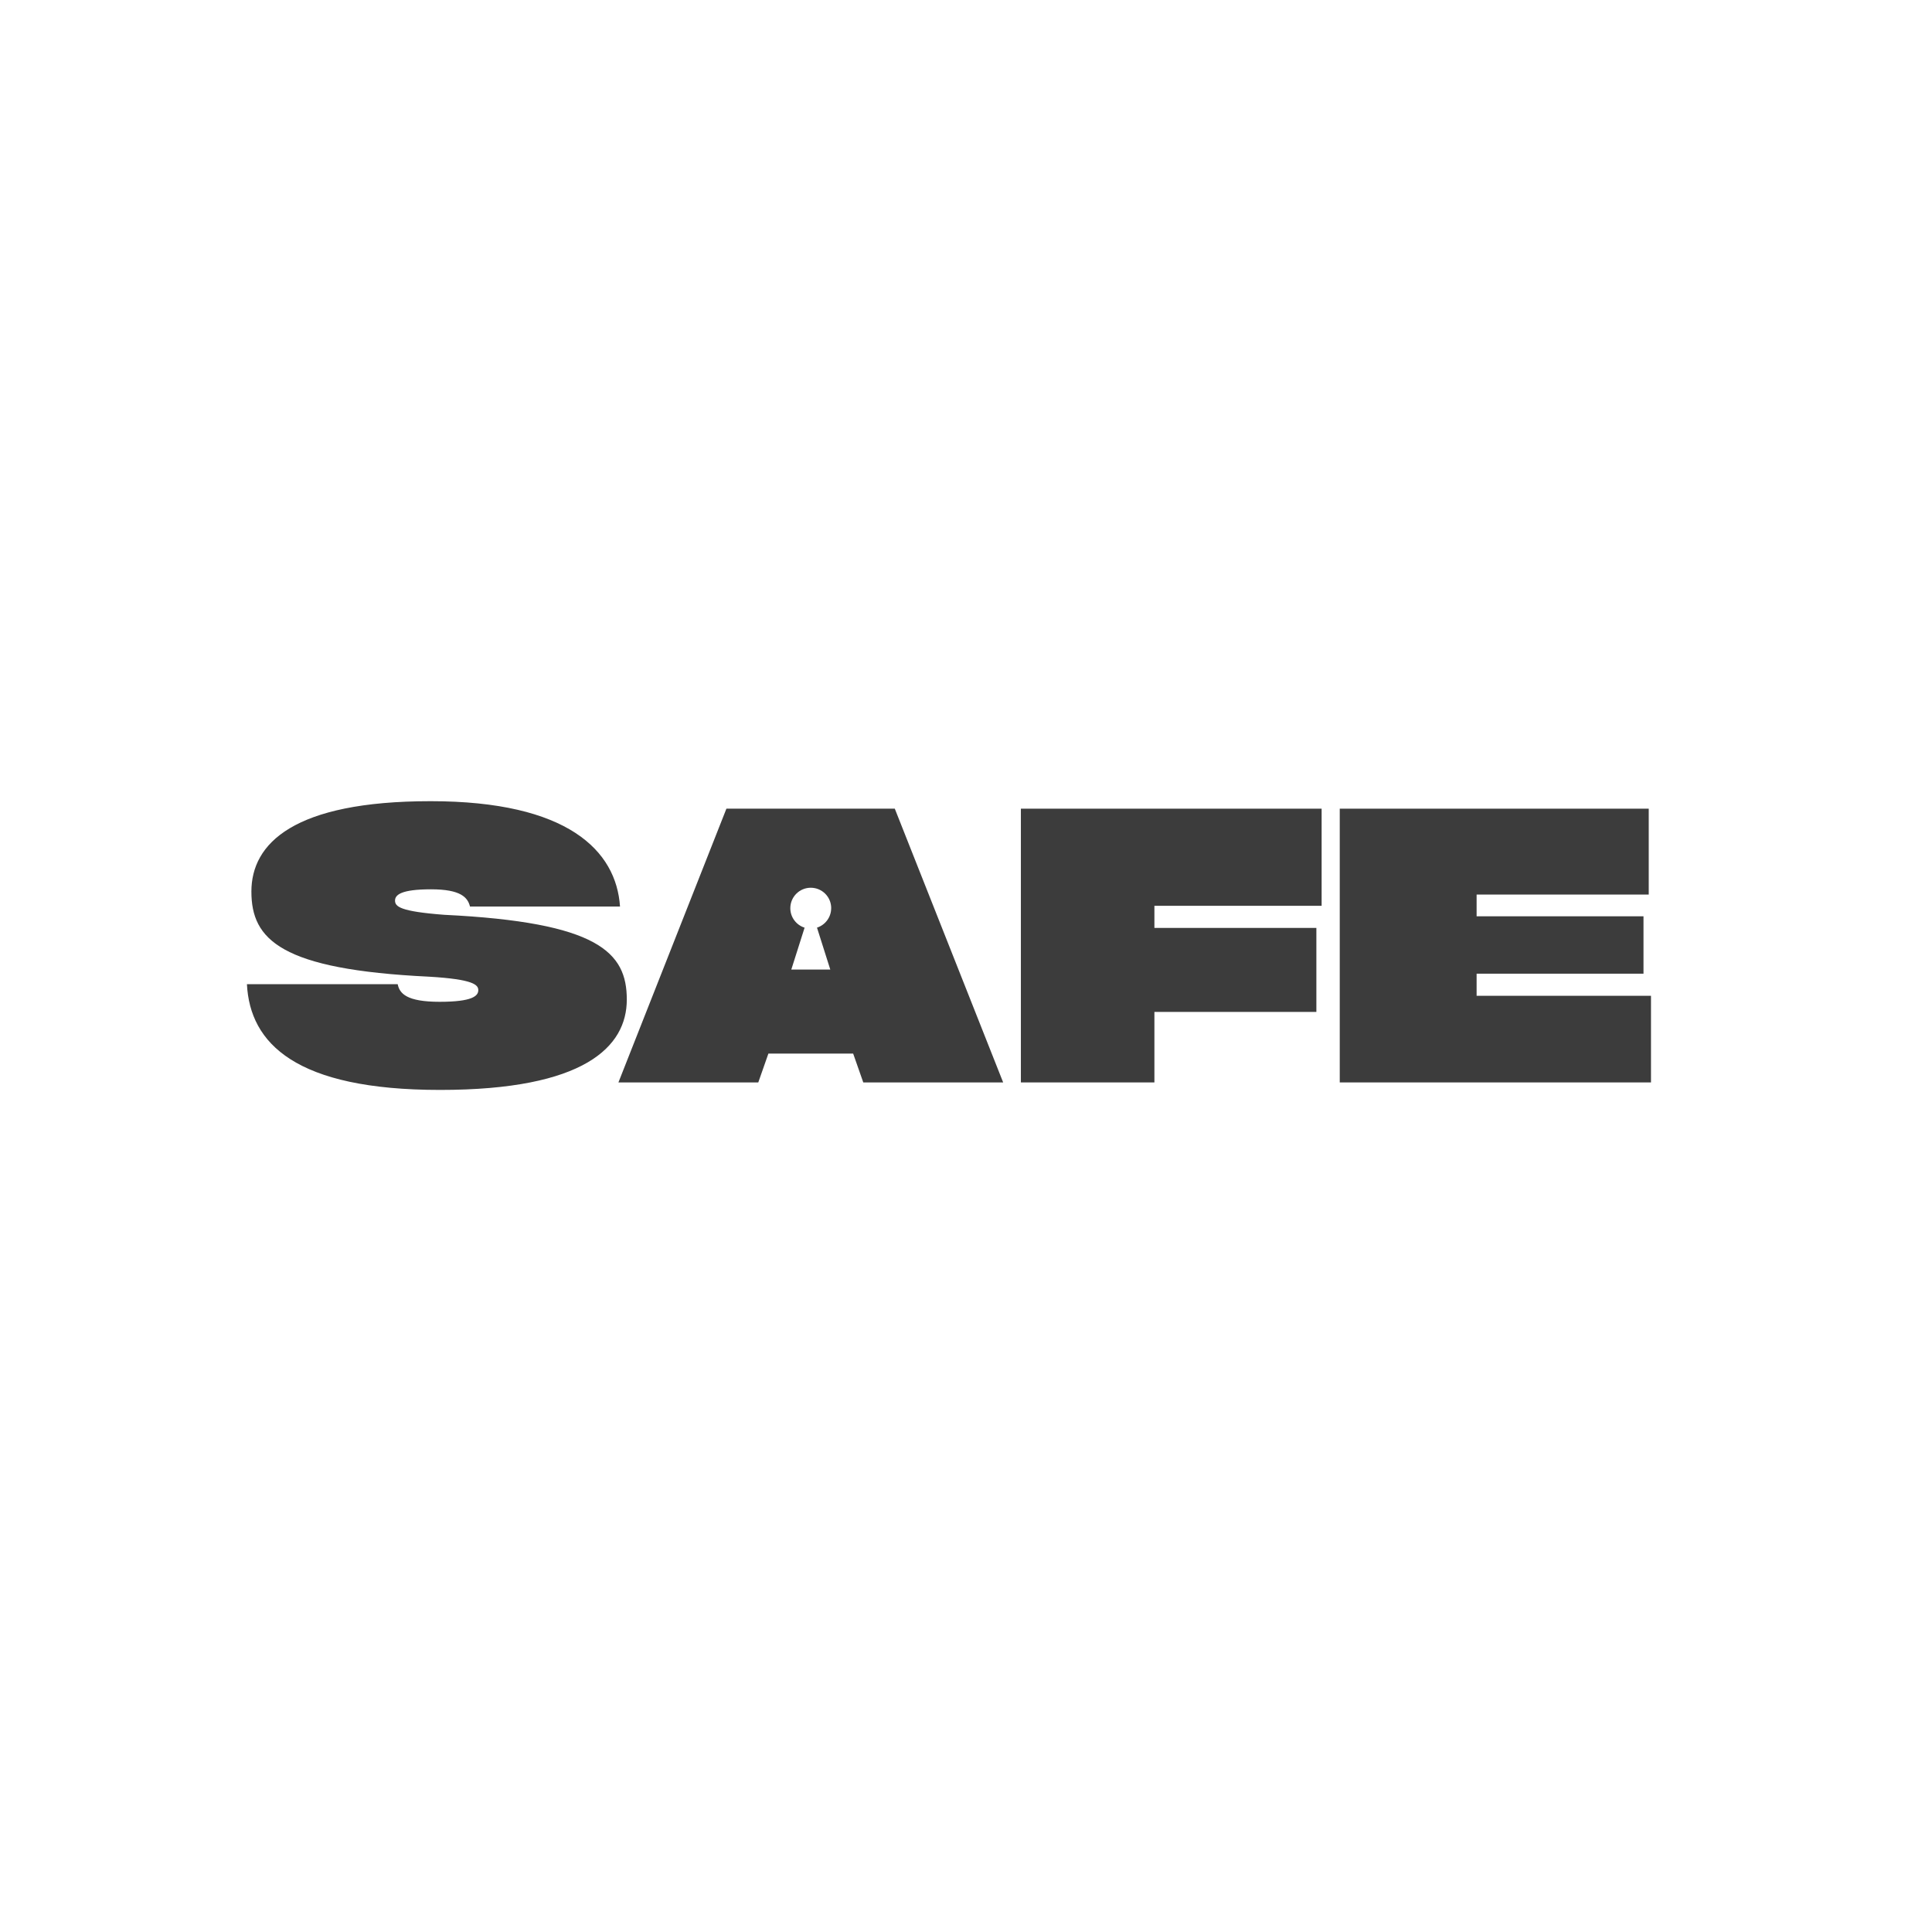 <?xml version="1.0" encoding="UTF-8"?>
<svg id="Safe" xmlns="http://www.w3.org/2000/svg" viewBox="0 0 566.93 566.93">
  <defs>
    <style>
      .cls-1 {
        fill: #3c3c3c;
      }
    </style>
  </defs>
  <path class="cls-1" d="M243.9,266.5c0,2.67-1.75,4.93-4.16,5.71l3.9,12.3h-11.44l3.9-12.29c-2.43-.77-4.19-3.04-4.19-5.72,0-3.31,2.68-6,6-6s6,2.68,6,6M294.37,317.63l-31.8-80.33h-49.41l-31.69,80.33h41.04l2.97-8.47h24.87l2.97,8.47h41.04Z"/>
  <polygon class="cls-1" points="484.47 317.63 484.47 292.21 433.3 292.21 433.3 285.72 482.27 285.72 482.27 268.88 433.3 268.88 433.3 262.5 483.81 262.5 483.81 237.3 393.14 237.3 393.14 317.63 484.47 317.63"/>
  <polygon class="cls-1" points="387.82 237.3 299.57 237.3 299.57 317.63 338.75 317.63 338.75 296.94 386.28 296.94 386.28 272.29 338.75 272.29 338.75 265.8 387.82 265.8 387.82 237.3"/>
  <path class="cls-1" d="M72.46,288.8c.88,17.39,14.31,31.03,56.67,31.03s54.8-12.65,54.8-26.52-8.36-22.67-53.59-24.87c-12.98-.99-14.42-2.42-14.42-4.18,0-1.65,1.76-3.3,10.56-3.3s10.78,2.42,11.44,5.06h44.02c-1.1-16.4-15.3-30.92-55.57-30.92s-52.6,12.43-52.6,26.52,8.58,22.89,52.16,24.98c13.09.77,14.42,2.42,14.42,3.96,0,1.65-1.65,3.41-11.33,3.41s-11.77-2.42-12.32-5.17h-44.24Z"/>
</svg>